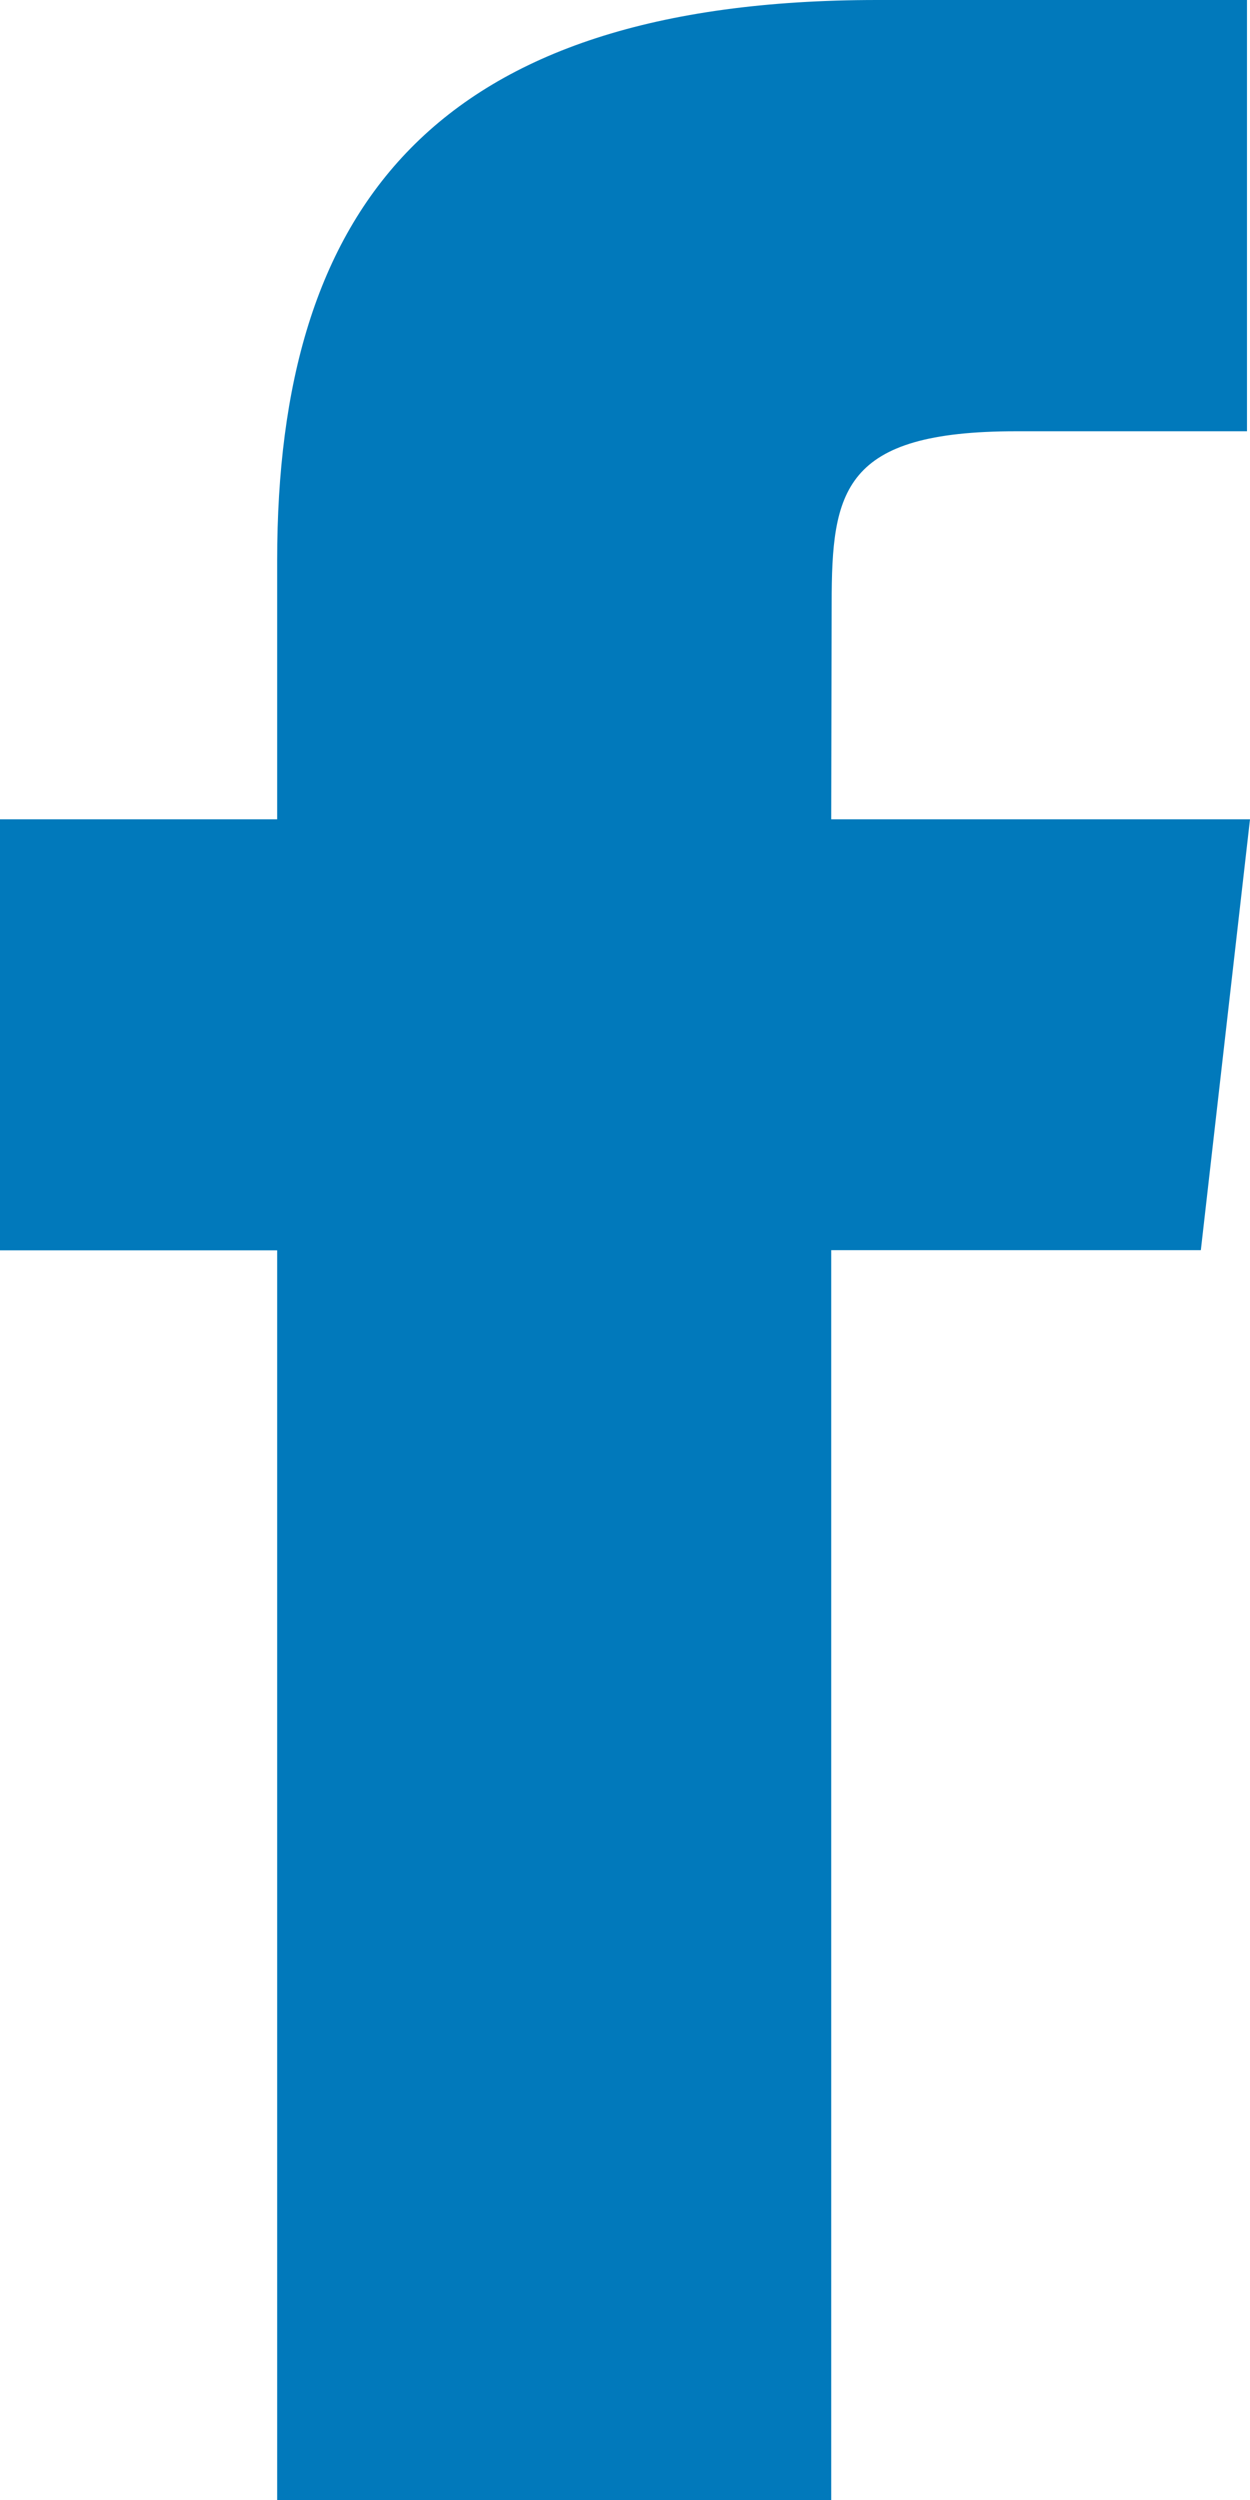 <svg xmlns="http://www.w3.org/2000/svg" width="22.428" height="44.856" viewBox="0 0 22.428 44.856">
  <g id="fb-icon" transform="translate(-292 -164)">
    <path id="Fill_6" data-name="Fill 6" d="M14.914,44.856H4.973V22.434H0V14.7H4.973V10.052C4.973,3.739,7.777,0,15.742,0h6.632V7.738H18.232c-3.11,0-3.31,1.066-3.31,3.091L14.914,14.7h7.514l-.882,7.731H14.914Z" transform="translate(292 164)" fill="#0179bb"/>
  </g>
</svg>
